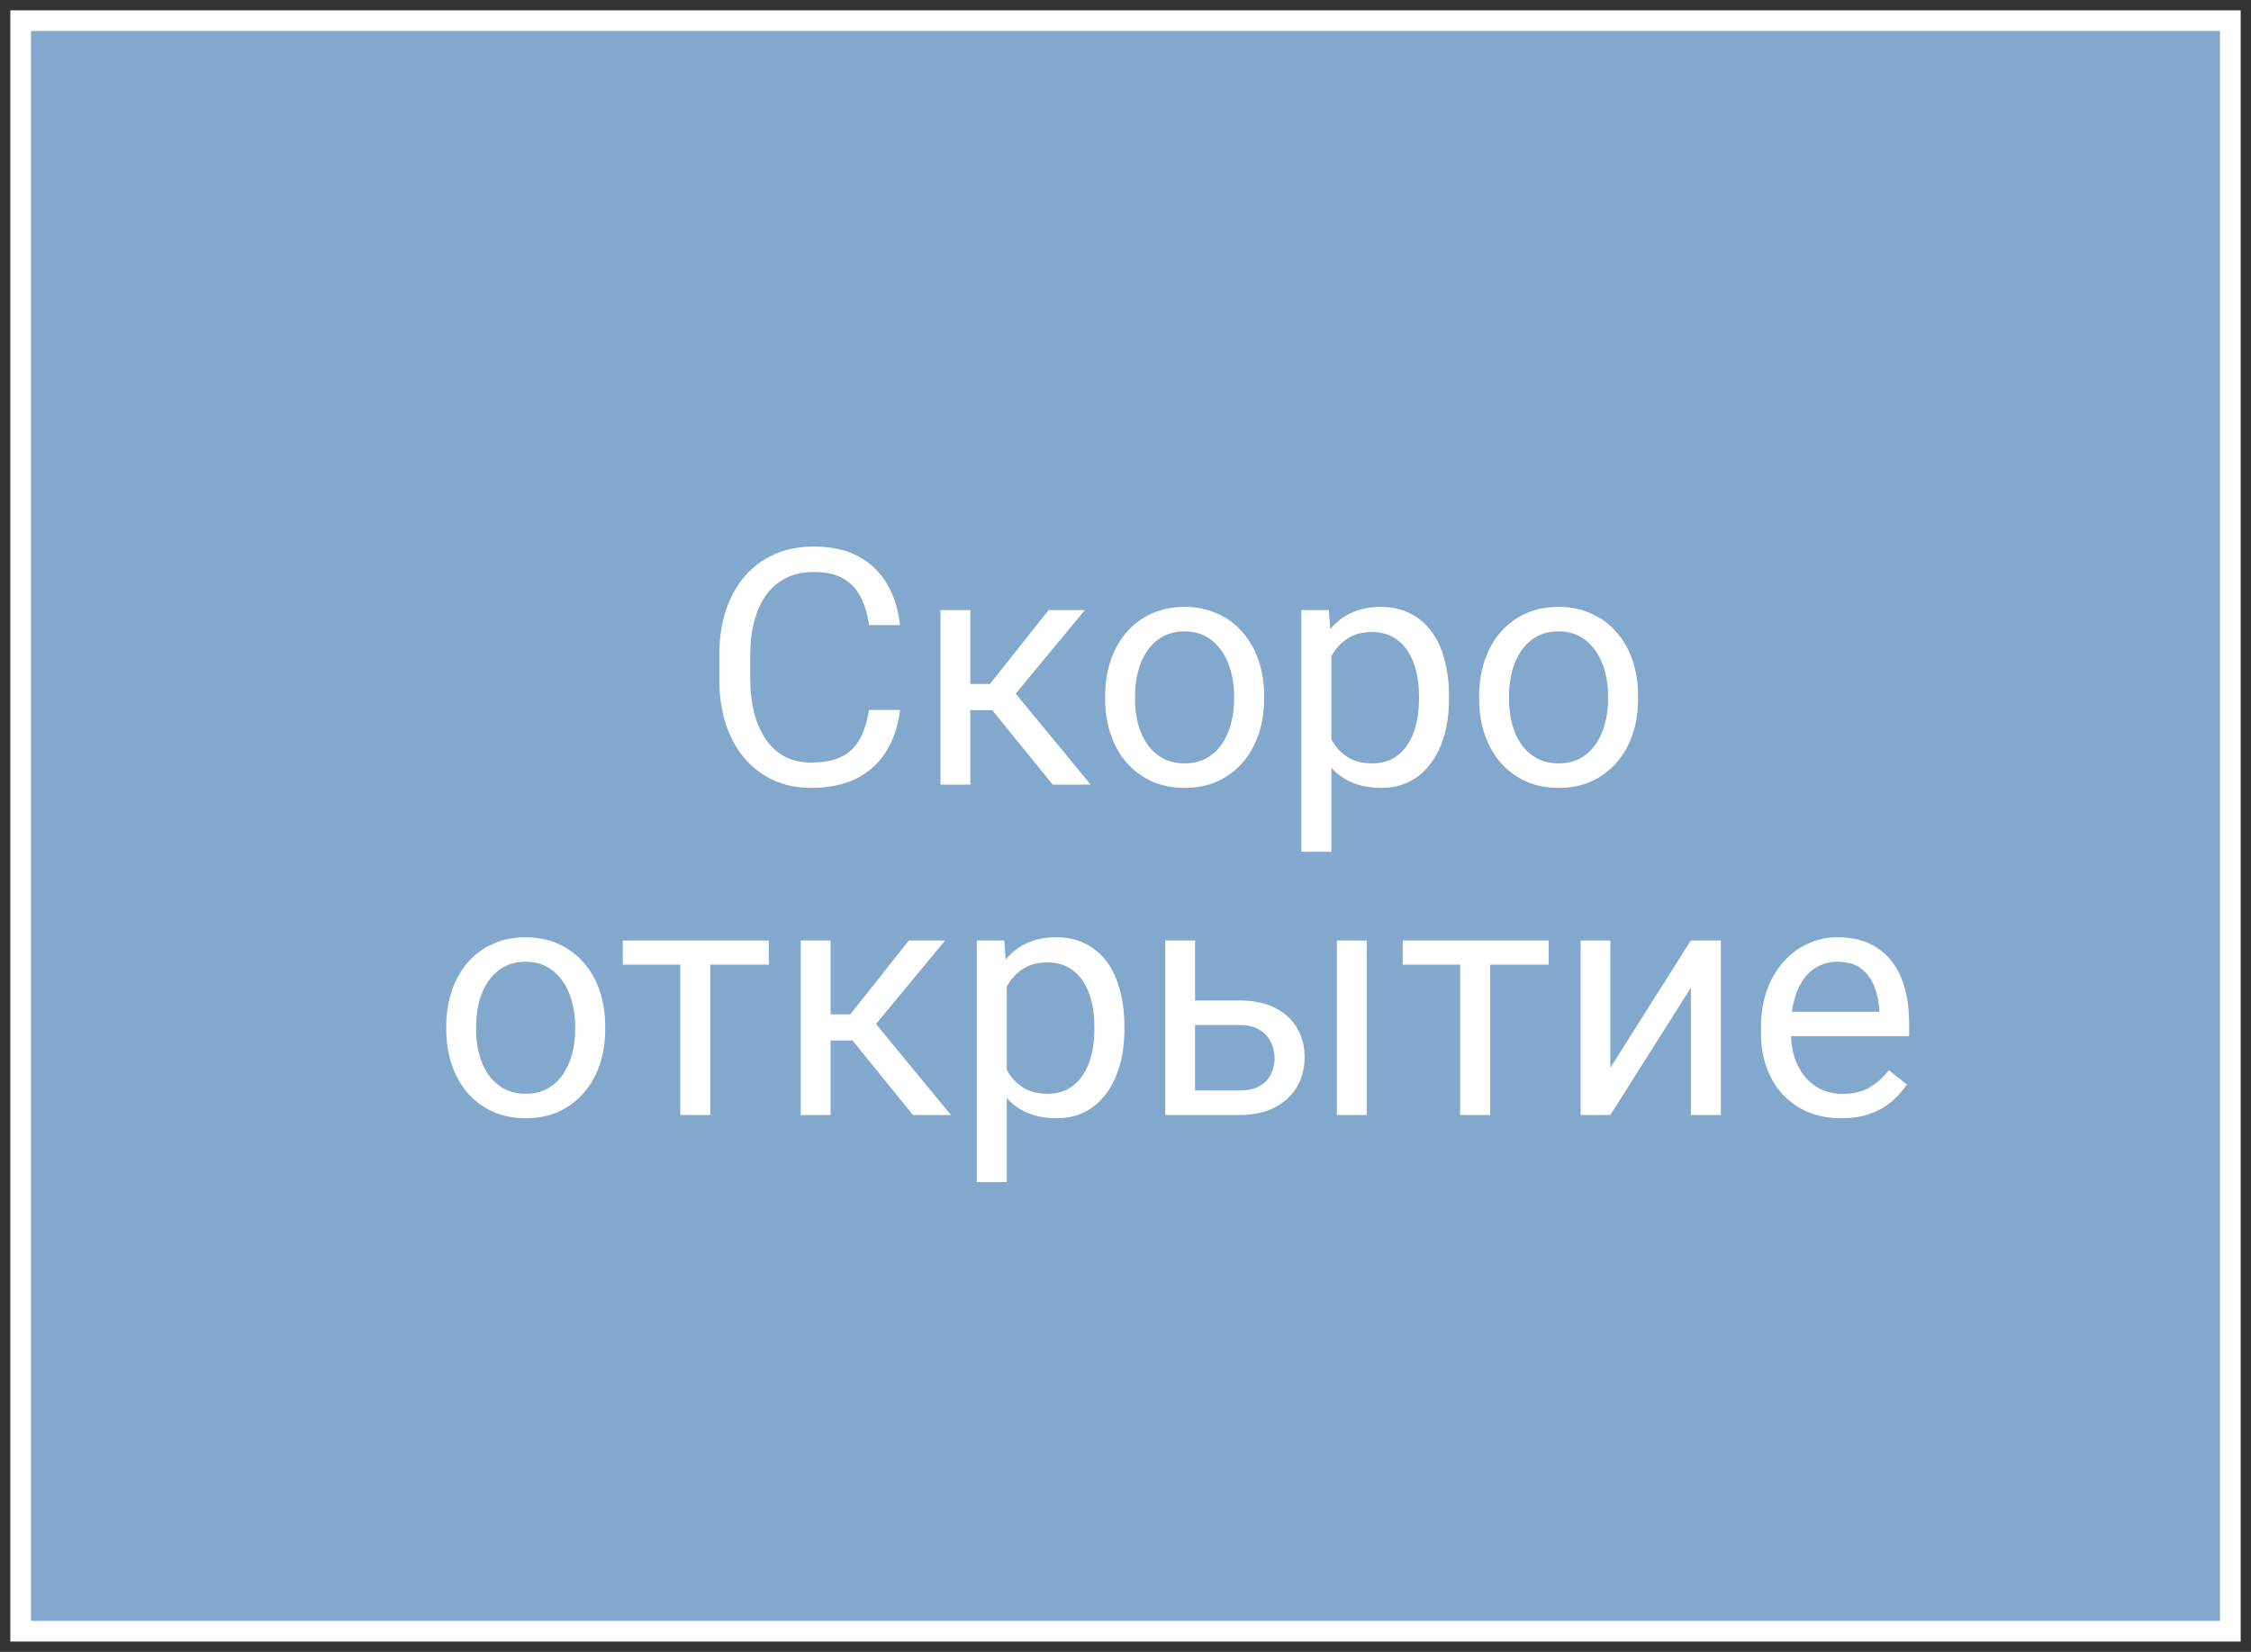 <?xml version="1.0" encoding="UTF-8"?> <svg xmlns="http://www.w3.org/2000/svg" width="109" height="80" viewBox="0 0 109 80" fill="none"><rect x="0" y="0" width="109" height="80" fill="#333333" stroke="none"/><path d="M108 1H1V79H108V1Z" fill="#82A8CE" stroke="white"></path><path d="M42.079 34.383H43.579C43.501 35.102 43.295 35.745 42.962 36.312C42.628 36.88 42.157 37.331 41.548 37.664C40.938 37.992 40.178 38.156 39.266 38.156C38.6 38.156 37.993 38.031 37.446 37.781C36.904 37.531 36.438 37.177 36.048 36.719C35.657 36.255 35.355 35.7 35.141 35.055C34.933 34.404 34.829 33.68 34.829 32.883V31.75C34.829 30.953 34.933 30.232 35.141 29.586C35.355 28.935 35.66 28.378 36.056 27.914C36.456 27.451 36.938 27.094 37.501 26.844C38.063 26.594 38.696 26.469 39.399 26.469C40.259 26.469 40.985 26.63 41.579 26.953C42.173 27.276 42.634 27.724 42.962 28.297C43.295 28.865 43.501 29.523 43.579 30.273H42.079C42.006 29.742 41.871 29.287 41.673 28.906C41.475 28.521 41.194 28.224 40.829 28.016C40.464 27.807 39.988 27.703 39.399 27.703C38.894 27.703 38.449 27.799 38.063 27.992C37.683 28.185 37.363 28.458 37.102 28.812C36.847 29.167 36.654 29.591 36.524 30.086C36.394 30.581 36.329 31.13 36.329 31.734V32.883C36.329 33.44 36.386 33.964 36.501 34.453C36.621 34.943 36.8 35.372 37.04 35.742C37.279 36.112 37.584 36.404 37.954 36.617C38.324 36.825 38.761 36.93 39.266 36.93C39.907 36.93 40.417 36.828 40.798 36.625C41.178 36.422 41.464 36.13 41.657 35.75C41.855 35.37 41.996 34.914 42.079 34.383ZM46.985 29.547V38H45.54V29.547H46.985ZM52.532 29.547L48.524 34.391H46.501L46.282 33.125H47.938L50.774 29.547H52.532ZM50.977 38L47.868 34.172L48.798 33.125L52.813 38H50.977ZM53.516 33.867V33.688C53.516 33.078 53.605 32.513 53.782 31.992C53.959 31.466 54.214 31.01 54.548 30.625C54.881 30.234 55.285 29.932 55.759 29.719C56.233 29.5 56.764 29.391 57.352 29.391C57.946 29.391 58.48 29.5 58.954 29.719C59.433 29.932 59.839 30.234 60.173 30.625C60.511 31.01 60.769 31.466 60.946 31.992C61.123 32.513 61.212 33.078 61.212 33.688V33.867C61.212 34.477 61.123 35.042 60.946 35.562C60.769 36.083 60.511 36.539 60.173 36.93C59.839 37.315 59.436 37.617 58.962 37.836C58.493 38.05 57.962 38.156 57.368 38.156C56.774 38.156 56.24 38.05 55.766 37.836C55.292 37.617 54.886 37.315 54.548 36.93C54.214 36.539 53.959 36.083 53.782 35.562C53.605 35.042 53.516 34.477 53.516 33.867ZM54.962 33.688V33.867C54.962 34.289 55.011 34.688 55.11 35.062C55.209 35.432 55.358 35.76 55.556 36.047C55.759 36.333 56.011 36.56 56.313 36.727C56.615 36.888 56.967 36.969 57.368 36.969C57.764 36.969 58.11 36.888 58.407 36.727C58.709 36.56 58.959 36.333 59.157 36.047C59.355 35.76 59.503 35.432 59.602 35.062C59.706 34.688 59.759 34.289 59.759 33.867V33.688C59.759 33.271 59.706 32.878 59.602 32.508C59.503 32.133 59.352 31.802 59.149 31.516C58.951 31.224 58.701 30.995 58.399 30.828C58.102 30.662 57.753 30.578 57.352 30.578C56.956 30.578 56.608 30.662 56.306 30.828C56.009 30.995 55.759 31.224 55.556 31.516C55.358 31.802 55.209 32.133 55.11 32.508C55.011 32.878 54.962 33.271 54.962 33.688ZM64.469 31.172V41.25H63.016V29.547H64.344L64.469 31.172ZM70.165 33.703V33.867C70.165 34.482 70.092 35.052 69.946 35.578C69.8 36.099 69.587 36.552 69.305 36.938C69.029 37.323 68.688 37.622 68.282 37.836C67.876 38.05 67.41 38.156 66.884 38.156C66.347 38.156 65.873 38.068 65.462 37.891C65.05 37.714 64.701 37.456 64.415 37.117C64.128 36.779 63.899 36.372 63.727 35.898C63.561 35.425 63.446 34.891 63.384 34.297V33.422C63.446 32.797 63.563 32.237 63.735 31.742C63.907 31.247 64.134 30.826 64.415 30.477C64.701 30.122 65.048 29.854 65.454 29.672C65.86 29.484 66.329 29.391 66.86 29.391C67.391 29.391 67.863 29.495 68.274 29.703C68.686 29.906 69.032 30.198 69.313 30.578C69.594 30.958 69.805 31.414 69.946 31.945C70.092 32.471 70.165 33.057 70.165 33.703ZM68.712 33.867V33.703C68.712 33.281 68.668 32.885 68.579 32.516C68.49 32.141 68.352 31.812 68.165 31.531C67.983 31.245 67.748 31.021 67.462 30.859C67.175 30.693 66.834 30.609 66.438 30.609C66.074 30.609 65.756 30.672 65.485 30.797C65.219 30.922 64.993 31.091 64.805 31.305C64.618 31.513 64.464 31.753 64.344 32.023C64.23 32.289 64.144 32.565 64.087 32.852V34.875C64.191 35.24 64.337 35.583 64.524 35.906C64.712 36.224 64.962 36.482 65.274 36.68C65.587 36.872 65.98 36.969 66.454 36.969C66.844 36.969 67.18 36.888 67.462 36.727C67.748 36.56 67.983 36.333 68.165 36.047C68.352 35.76 68.49 35.432 68.579 35.062C68.668 34.688 68.712 34.289 68.712 33.867ZM71.626 33.867V33.688C71.626 33.078 71.714 32.513 71.891 31.992C72.069 31.466 72.324 31.01 72.657 30.625C72.99 30.234 73.394 29.932 73.868 29.719C74.342 29.5 74.873 29.391 75.462 29.391C76.055 29.391 76.589 29.5 77.063 29.719C77.543 29.932 77.949 30.234 78.282 30.625C78.621 31.01 78.878 31.466 79.055 31.992C79.233 32.513 79.321 33.078 79.321 33.688V33.867C79.321 34.477 79.233 35.042 79.055 35.562C78.878 36.083 78.621 36.539 78.282 36.93C77.949 37.315 77.545 37.617 77.071 37.836C76.602 38.05 76.071 38.156 75.477 38.156C74.884 38.156 74.35 38.05 73.876 37.836C73.402 37.617 72.996 37.315 72.657 36.93C72.324 36.539 72.069 36.083 71.891 35.562C71.714 35.042 71.626 34.477 71.626 33.867ZM73.071 33.688V33.867C73.071 34.289 73.121 34.688 73.219 35.062C73.319 35.432 73.467 35.76 73.665 36.047C73.868 36.333 74.121 36.56 74.423 36.727C74.725 36.888 75.076 36.969 75.477 36.969C75.873 36.969 76.219 36.888 76.516 36.727C76.819 36.56 77.069 36.333 77.266 36.047C77.464 35.76 77.613 35.432 77.712 35.062C77.816 34.688 77.868 34.289 77.868 33.867V33.688C77.868 33.271 77.816 32.878 77.712 32.508C77.613 32.133 77.462 31.802 77.259 31.516C77.061 31.224 76.811 30.995 76.509 30.828C76.212 30.662 75.863 30.578 75.462 30.578C75.066 30.578 74.717 30.662 74.415 30.828C74.118 30.995 73.868 31.224 73.665 31.516C73.467 31.802 73.319 32.133 73.219 32.508C73.121 32.878 73.071 33.271 73.071 33.688ZM21.61 49.867V49.688C21.61 49.078 21.699 48.513 21.876 47.992C22.053 47.466 22.308 47.01 22.641 46.625C22.975 46.234 23.378 45.932 23.852 45.719C24.326 45.5 24.858 45.391 25.446 45.391C26.04 45.391 26.574 45.5 27.048 45.719C27.527 45.932 27.933 46.234 28.266 46.625C28.605 47.01 28.863 47.466 29.04 47.992C29.217 48.513 29.305 49.078 29.305 49.688V49.867C29.305 50.477 29.217 51.042 29.04 51.562C28.863 52.083 28.605 52.539 28.266 52.93C27.933 53.315 27.529 53.617 27.055 53.836C26.587 54.05 26.055 54.156 25.462 54.156C24.868 54.156 24.334 54.05 23.86 53.836C23.386 53.617 22.98 53.315 22.641 52.93C22.308 52.539 22.053 52.083 21.876 51.562C21.699 51.042 21.61 50.477 21.61 49.867ZM23.055 49.688V49.867C23.055 50.289 23.105 50.688 23.204 51.062C23.303 51.432 23.451 51.76 23.649 52.047C23.852 52.333 24.105 52.56 24.407 52.727C24.709 52.888 25.061 52.969 25.462 52.969C25.858 52.969 26.204 52.888 26.501 52.727C26.803 52.56 27.053 52.333 27.251 52.047C27.449 51.76 27.597 51.432 27.696 51.062C27.8 50.688 27.852 50.289 27.852 49.867V49.688C27.852 49.271 27.8 48.878 27.696 48.508C27.597 48.133 27.446 47.802 27.243 47.516C27.045 47.224 26.795 46.995 26.493 46.828C26.196 46.661 25.847 46.578 25.446 46.578C25.05 46.578 24.701 46.661 24.399 46.828C24.102 46.995 23.852 47.224 23.649 47.516C23.451 47.802 23.303 48.133 23.204 48.508C23.105 48.878 23.055 49.271 23.055 49.688ZM34.391 45.547V54H32.938V45.547H34.391ZM37.227 45.547V46.719H30.157V45.547H37.227ZM40.219 45.547V54H38.774V45.547H40.219ZM45.766 45.547L41.759 50.391H39.735L39.516 49.125H41.173L44.009 45.547H45.766ZM44.212 54L41.102 50.172L42.032 49.125L46.048 54H44.212ZM48.751 47.172V57.25H47.298V45.547H48.626L48.751 47.172ZM54.446 49.703V49.867C54.446 50.482 54.373 51.052 54.227 51.578C54.081 52.099 53.868 52.552 53.587 52.938C53.311 53.323 52.969 53.622 52.563 53.836C52.157 54.05 51.691 54.156 51.165 54.156C50.628 54.156 50.154 54.068 49.743 53.891C49.331 53.714 48.983 53.456 48.696 53.117C48.41 52.779 48.181 52.372 48.009 51.898C47.842 51.425 47.727 50.891 47.665 50.297V49.422C47.727 48.797 47.844 48.237 48.016 47.742C48.188 47.247 48.415 46.825 48.696 46.477C48.983 46.122 49.329 45.854 49.735 45.672C50.141 45.484 50.61 45.391 51.141 45.391C51.673 45.391 52.144 45.495 52.556 45.703C52.967 45.906 53.313 46.198 53.594 46.578C53.876 46.958 54.087 47.414 54.227 47.945C54.373 48.471 54.446 49.057 54.446 49.703ZM52.993 49.867V49.703C52.993 49.281 52.949 48.885 52.86 48.516C52.772 48.141 52.634 47.812 52.446 47.531C52.264 47.245 52.029 47.021 51.743 46.859C51.456 46.693 51.115 46.609 50.719 46.609C50.355 46.609 50.037 46.672 49.766 46.797C49.501 46.922 49.274 47.091 49.087 47.305C48.899 47.513 48.746 47.753 48.626 48.023C48.511 48.289 48.425 48.565 48.368 48.852V50.875C48.472 51.24 48.618 51.583 48.806 51.906C48.993 52.224 49.243 52.482 49.556 52.68C49.868 52.872 50.261 52.969 50.735 52.969C51.126 52.969 51.462 52.888 51.743 52.727C52.029 52.56 52.264 52.333 52.446 52.047C52.634 51.76 52.772 51.432 52.86 51.062C52.949 50.688 52.993 50.289 52.993 49.867ZM57.477 48.453H60.016C60.699 48.453 61.274 48.573 61.743 48.812C62.212 49.047 62.566 49.372 62.806 49.789C63.05 50.2 63.173 50.669 63.173 51.195C63.173 51.586 63.105 51.953 62.969 52.297C62.834 52.635 62.631 52.932 62.36 53.188C62.094 53.443 61.764 53.643 61.368 53.789C60.977 53.93 60.527 54 60.016 54H56.423V45.547H57.868V52.812H60.016C60.433 52.812 60.766 52.737 61.016 52.586C61.266 52.435 61.446 52.24 61.556 52C61.665 51.76 61.719 51.51 61.719 51.25C61.719 50.995 61.665 50.745 61.556 50.5C61.446 50.255 61.266 50.052 61.016 49.891C60.766 49.724 60.433 49.641 60.016 49.641H57.477V48.453ZM66.18 45.547V54H64.735V45.547H66.18ZM72.157 45.547V54H70.704V45.547H72.157ZM74.993 45.547V46.719H67.923V45.547H74.993ZM77.977 51.711L81.876 45.547H83.329V54H81.876V47.836L77.977 54H76.54V45.547H77.977V51.711ZM89.157 54.156C88.569 54.156 88.035 54.057 87.555 53.859C87.082 53.656 86.673 53.372 86.329 53.008C85.99 52.643 85.73 52.211 85.548 51.711C85.365 51.211 85.274 50.664 85.274 50.07V49.742C85.274 49.055 85.376 48.443 85.579 47.906C85.782 47.365 86.058 46.906 86.407 46.531C86.756 46.156 87.152 45.872 87.594 45.68C88.037 45.487 88.496 45.391 88.969 45.391C89.574 45.391 90.094 45.495 90.532 45.703C90.975 45.911 91.337 46.203 91.618 46.578C91.899 46.948 92.108 47.385 92.243 47.891C92.378 48.391 92.446 48.938 92.446 49.531V50.18H86.134V49H91.001V48.891C90.98 48.516 90.902 48.151 90.766 47.797C90.636 47.443 90.428 47.151 90.141 46.922C89.855 46.693 89.464 46.578 88.969 46.578C88.641 46.578 88.339 46.648 88.063 46.789C87.787 46.925 87.55 47.128 87.352 47.398C87.154 47.669 87.001 48 86.891 48.391C86.782 48.781 86.727 49.232 86.727 49.742V50.07C86.727 50.471 86.782 50.849 86.891 51.203C87.006 51.552 87.17 51.859 87.384 52.125C87.602 52.391 87.865 52.599 88.173 52.75C88.485 52.901 88.839 52.977 89.235 52.977C89.746 52.977 90.178 52.872 90.532 52.664C90.886 52.456 91.196 52.177 91.462 51.828L92.337 52.523C92.154 52.8 91.923 53.062 91.641 53.312C91.36 53.562 91.014 53.766 90.602 53.922C90.196 54.078 89.714 54.156 89.157 54.156Z" fill="white"></path></svg> 